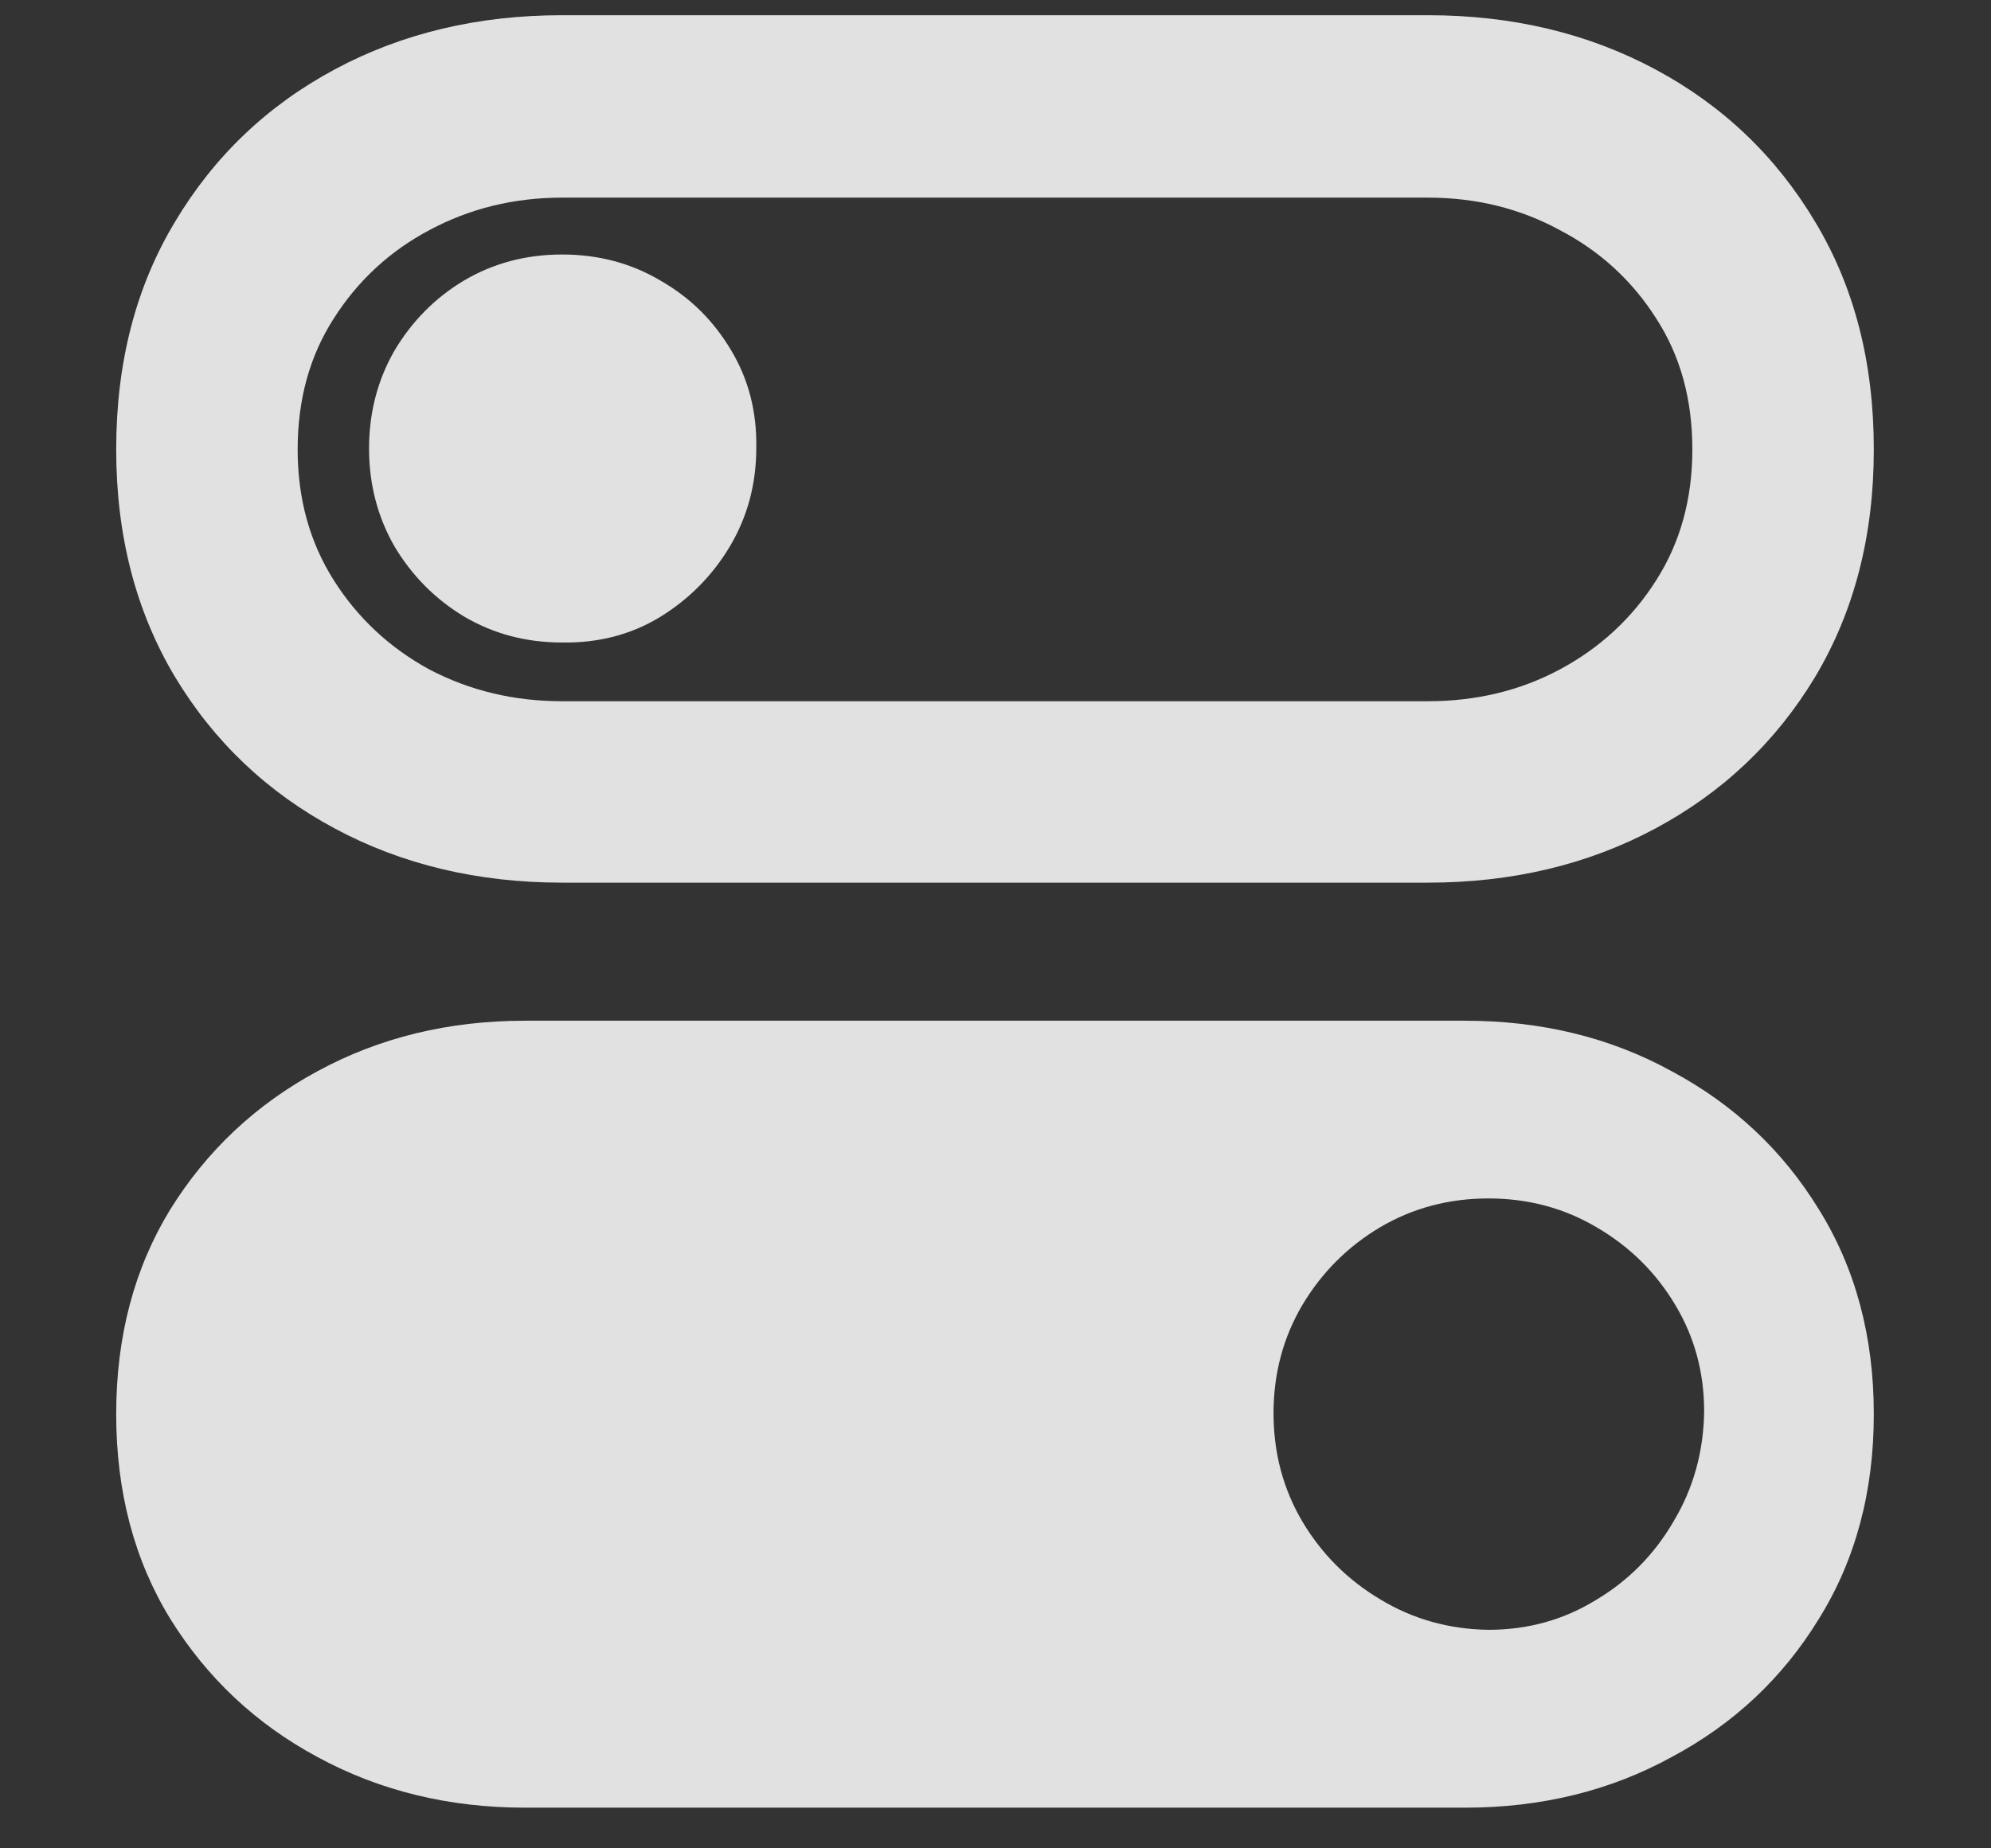 <?xml version="1.0" encoding="UTF-8"?> <svg xmlns="http://www.w3.org/2000/svg" width="14" height="13" viewBox="0 0 14 13" fill="none"><rect x="0" y="0" width="14" height="13" fill="#333333" stroke="none"/><path d="M3.693 12.714C3.155 12.714 2.669 12.595 2.233 12.358C1.801 12.126 1.456 11.802 1.198 11.387C0.944 10.973 0.817 10.492 0.817 9.946C0.817 9.4 0.944 8.92 1.198 8.505C1.456 8.091 1.801 7.767 2.233 7.534C2.669 7.297 3.155 7.179 3.693 7.179H10.301C10.838 7.179 11.323 7.297 11.754 7.534C12.19 7.767 12.535 8.091 12.789 8.505C13.047 8.92 13.176 9.4 13.176 9.946C13.176 10.492 13.047 10.973 12.789 11.387C12.535 11.802 12.19 12.126 11.754 12.358C11.323 12.595 10.838 12.714 10.301 12.714H3.693ZM10.466 11.463C10.741 11.463 10.993 11.394 11.221 11.254C11.45 11.118 11.632 10.934 11.767 10.702C11.907 10.469 11.979 10.211 11.983 9.927C11.983 9.652 11.915 9.403 11.78 9.178C11.644 8.95 11.46 8.768 11.227 8.632C10.999 8.497 10.745 8.429 10.466 8.429C10.187 8.429 9.933 8.497 9.704 8.632C9.476 8.768 9.294 8.95 9.158 9.178C9.023 9.407 8.955 9.661 8.955 9.94C8.955 10.219 9.023 10.473 9.158 10.702C9.294 10.93 9.476 11.112 9.704 11.248C9.933 11.387 10.187 11.459 10.466 11.463ZM3.953 6.208C3.361 6.208 2.827 6.081 2.354 5.827C1.88 5.573 1.505 5.217 1.23 4.76C0.955 4.299 0.817 3.766 0.817 3.161C0.817 2.551 0.955 2.018 1.23 1.561C1.505 1.1 1.88 0.742 2.354 0.488C2.827 0.234 3.361 0.107 3.953 0.107H10.04C10.633 0.107 11.166 0.234 11.64 0.488C12.114 0.742 12.489 1.1 12.764 1.561C13.039 2.018 13.176 2.551 13.176 3.161C13.176 3.766 13.039 4.299 12.764 4.76C12.489 5.217 12.114 5.573 11.64 5.827C11.166 6.081 10.633 6.208 10.04 6.208H3.953ZM3.953 4.932H10.04C10.379 4.932 10.688 4.858 10.967 4.709C11.251 4.557 11.477 4.348 11.646 4.081C11.816 3.814 11.9 3.508 11.9 3.161C11.9 2.809 11.816 2.503 11.646 2.24C11.477 1.974 11.251 1.766 10.967 1.618C10.688 1.466 10.379 1.39 10.04 1.39H3.953C3.615 1.39 3.304 1.466 3.02 1.618C2.741 1.766 2.516 1.974 2.347 2.24C2.178 2.503 2.093 2.809 2.093 3.161C2.093 3.508 2.178 3.814 2.347 4.081C2.516 4.348 2.741 4.557 3.02 4.709C3.304 4.858 3.615 4.932 3.953 4.932ZM3.953 4.519C3.699 4.519 3.469 4.458 3.261 4.335C3.058 4.212 2.895 4.047 2.772 3.84C2.654 3.632 2.595 3.404 2.595 3.154C2.595 2.905 2.654 2.676 2.772 2.469C2.895 2.261 3.058 2.096 3.261 1.974C3.469 1.851 3.699 1.79 3.953 1.79C4.207 1.79 4.438 1.851 4.645 1.974C4.852 2.092 5.017 2.255 5.14 2.462C5.263 2.666 5.322 2.894 5.318 3.148C5.318 3.402 5.257 3.632 5.134 3.84C5.011 4.047 4.846 4.214 4.639 4.341C4.436 4.464 4.207 4.523 3.953 4.519Z" fill="white" fill-opacity="0.85"></path></svg> 
